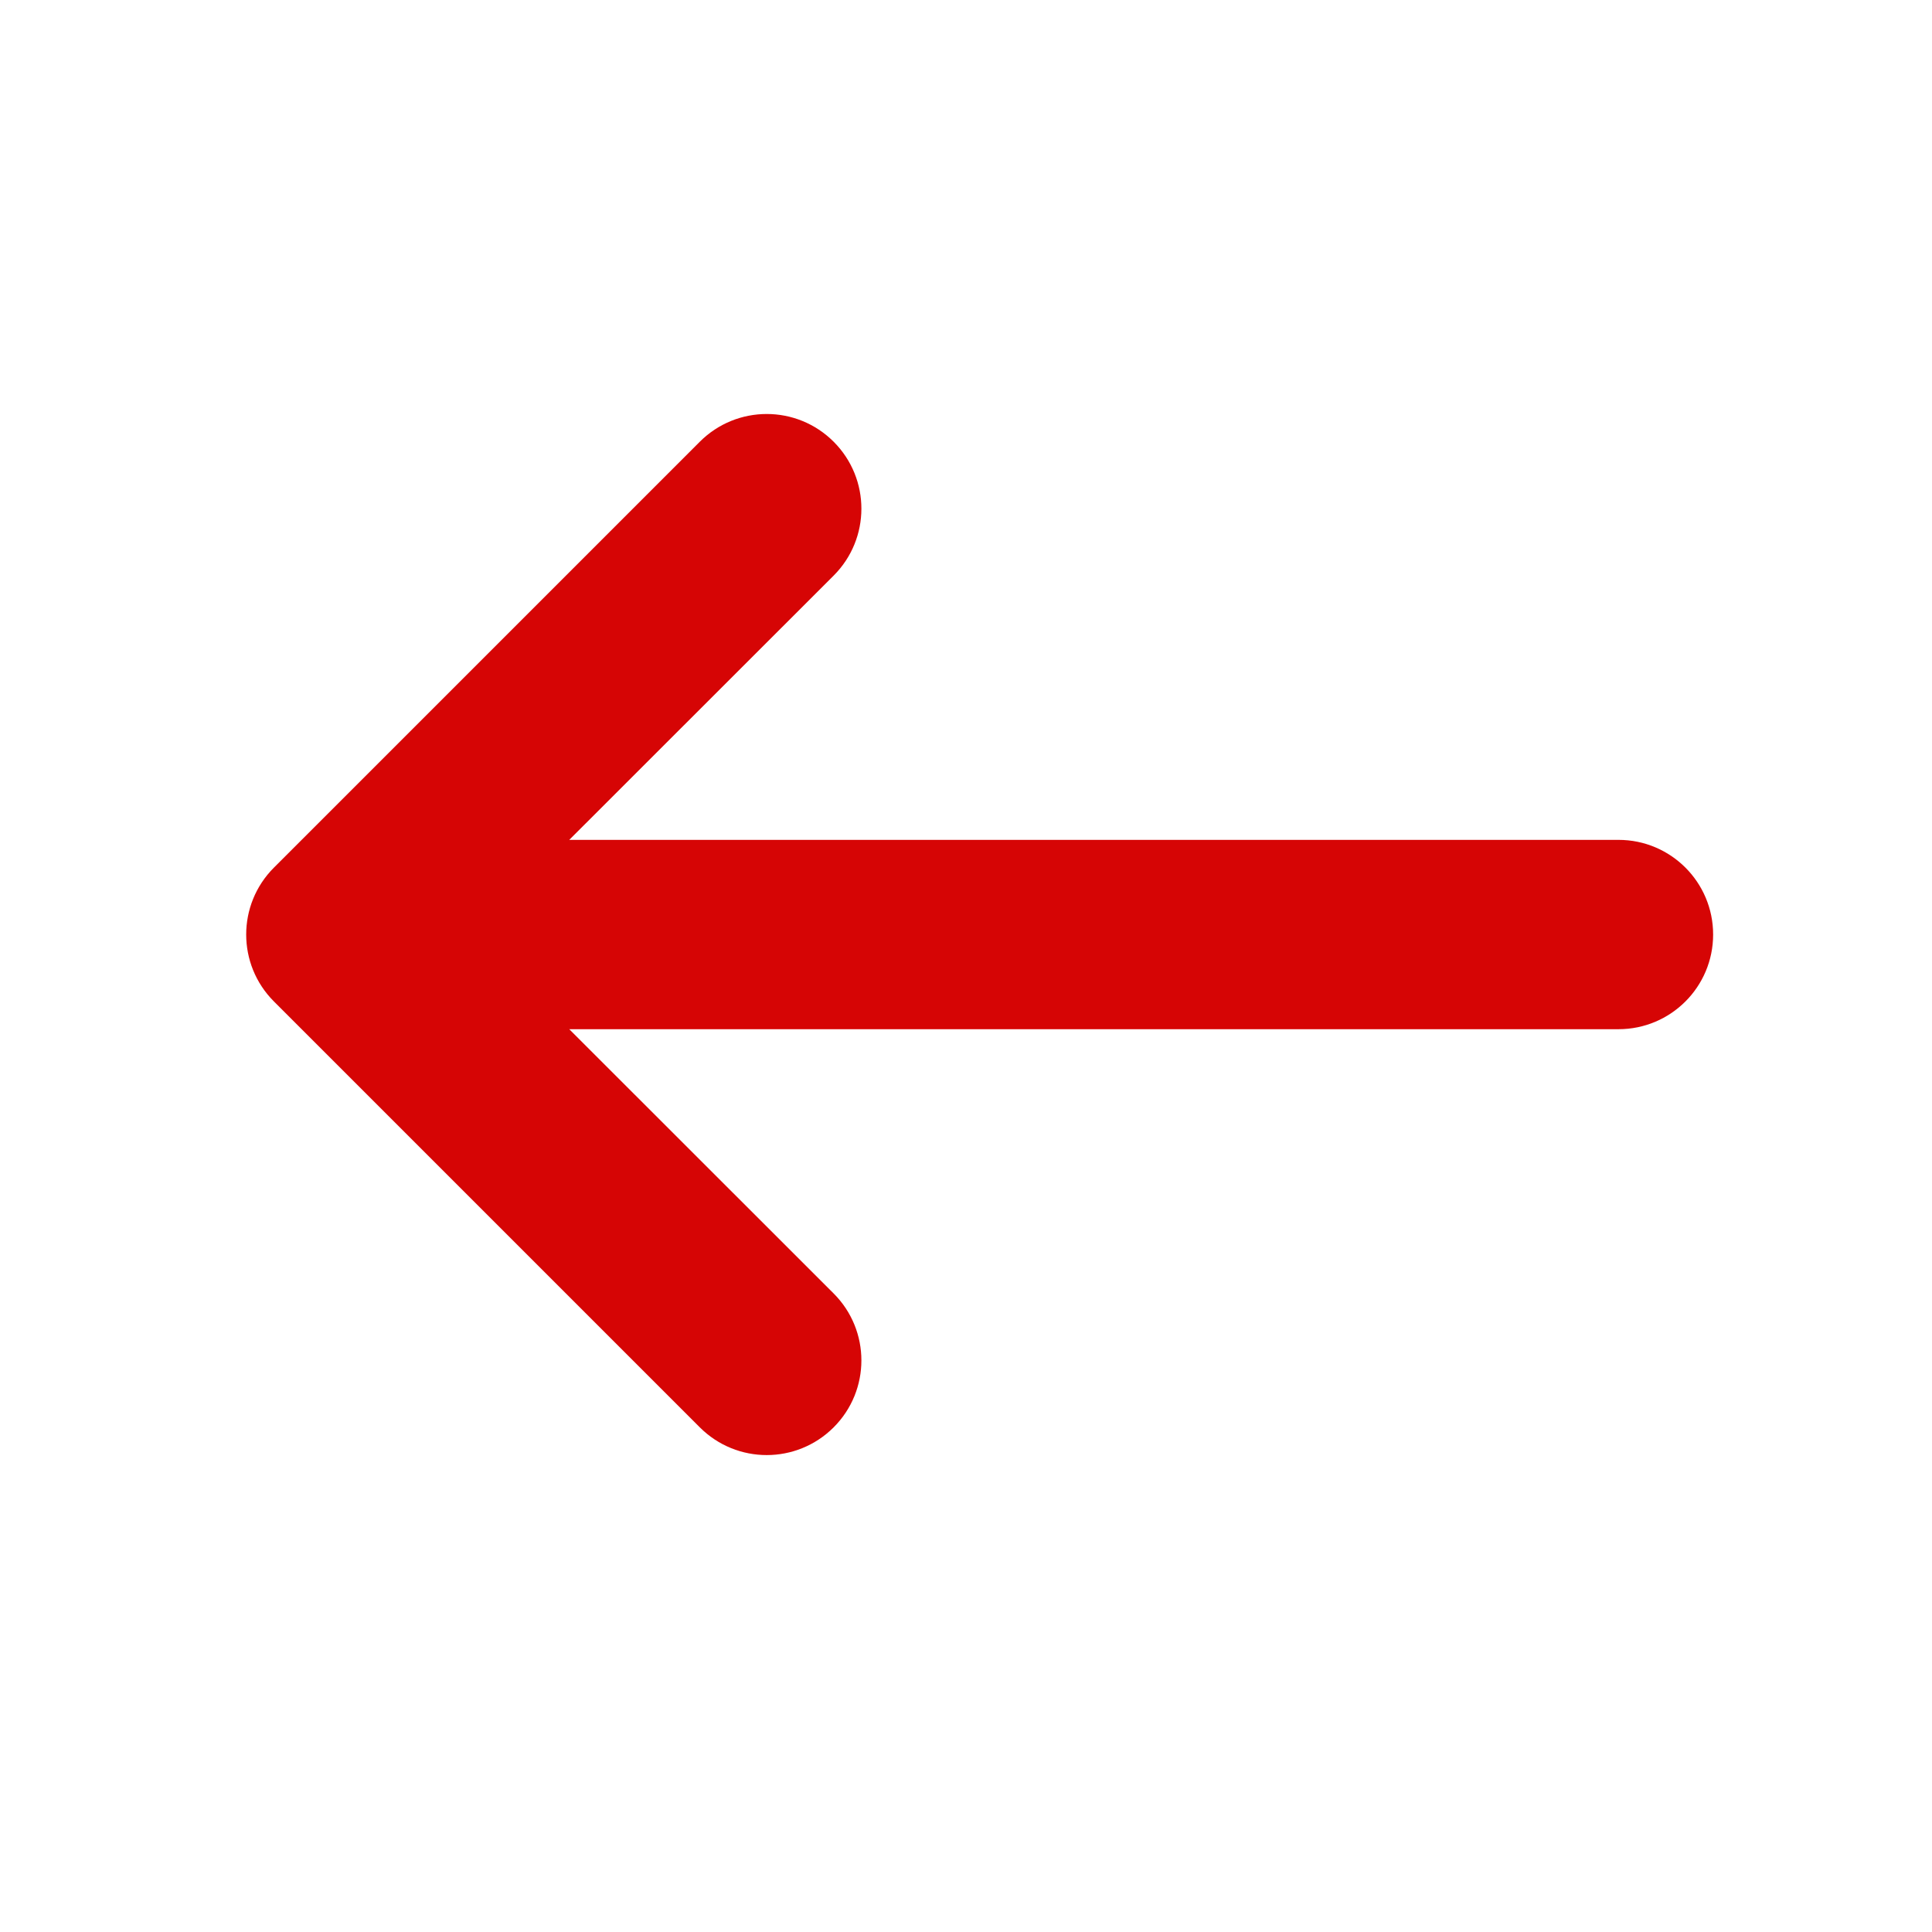 <svg width="14" height="14" viewBox="0 0 14 14" fill="none" xmlns="http://www.w3.org/2000/svg">
<rect width="14" height="14" fill="white"/>
<path d="M5.071 3.201C5.339 2.933 5.773 2.933 6.041 3.201C6.309 3.469 6.309 3.903 6.041 4.171L4.125 6.086H11.728C12.107 6.086 12.414 6.393 12.414 6.772C12.414 7.151 12.107 7.458 11.728 7.458H4.125L6.041 9.373C6.309 9.641 6.309 10.075 6.041 10.343C5.773 10.611 5.339 10.611 5.071 10.343L1.985 7.257C1.717 6.989 1.717 6.555 1.985 6.287L5.071 3.201Z" fill="#D60505"/>
</svg>

